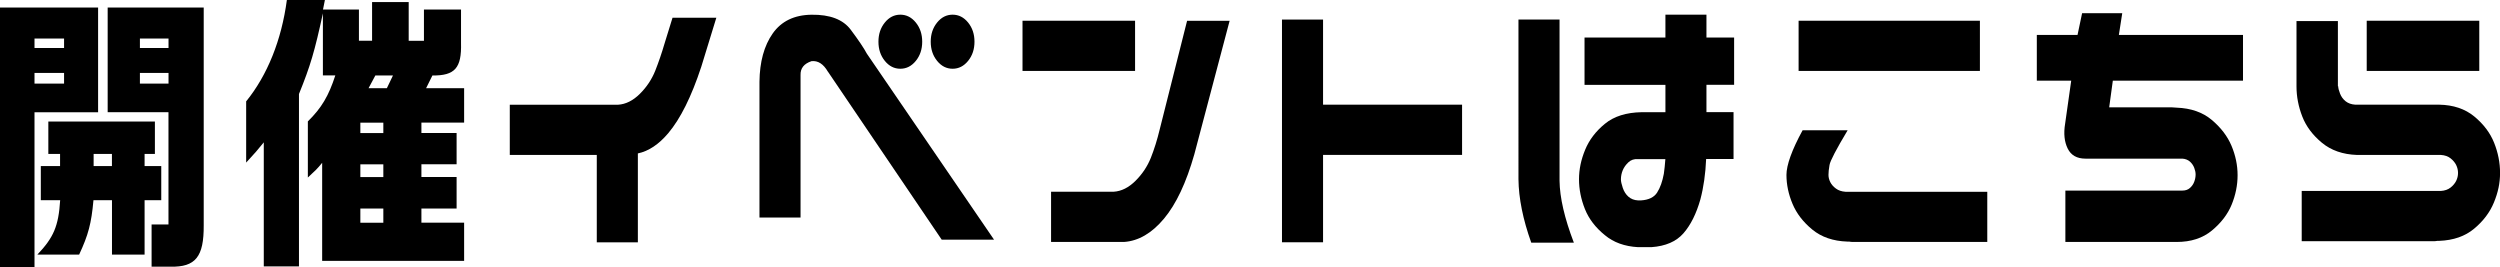 <?xml version="1.0" encoding="UTF-8"?><svg id="_レイヤー_2" xmlns="http://www.w3.org/2000/svg" viewBox="0 0 475.3 50.76"><g id="_レイヤー_1-2"><path d="M18.65,1.43v19.91H6.56v29.42H0V1.43h18.65ZM12.18,9.13v-1.81h-5.62v1.81h5.62ZM12.18,15.89v-2.03h-5.62v2.03h5.62ZM7.76,38.06v-6.49h3.66v-2.31h-2.23v-6.16h20.26v6.16h-1.96v2.31h3.17v6.49h-3.17v10.34h-6.2v-10.34h-3.52c-.4,4.45-.98,6.6-2.72,10.34h-7.94c3.08-3.24,4.02-5.39,4.33-10.34h-3.66ZM21.28,31.57v-2.31h-3.48v2.31h3.48ZM38.73,1.43v41.41c.04,5.99-1.56,7.97-6.34,7.86h-3.57v-8.03h3.21v-21.34h-11.56V1.43h18.25ZM32.04,9.13v-1.81h-5.44v1.81h5.44ZM32.04,15.89v-2.03h-5.44v2.03h5.44Z"/><path d="M46.78,19.3c4.06-5,6.74-11.66,7.76-19.3h7.23l-.36,1.81h6.83v5.94h2.5V.39h6.96v7.37h2.9V1.81h7.05v6.38c.13,4.73-1.16,6.21-5.44,6.16l-1.2,2.42h7.23v6.54h-8.12v1.98h6.69v5.94h-6.69v2.42h6.69v5.99h-6.69v2.69h8.12v7.26h-26.99v-18.64c-.98,1.21-1.25,1.43-2.72,2.8v-10.67c2.63-2.58,3.97-4.89,5.22-8.74h-2.36V2.53c-1.56,7.2-2.36,9.95-4.55,15.34v32.78h-6.69v-23.59c-1.25,1.54-1.56,1.92-3.35,3.85v-11.6ZM72.88,25.3v-1.98h-4.37v1.98h4.37ZM72.88,33.66v-2.42h-4.37v2.42h4.37ZM72.88,42.34v-2.69h-4.37v2.69h4.37ZM73.55,16.77l1.16-2.42h-3.35l-1.29,2.42h3.48Z"/><path d="M133.3,12.77c-1.85,5.61-3.93,9.79-6.25,12.55-1.81,2.14-3.74,3.42-5.78,3.85v16.9h-7.81v-16.61h-16.54v-9.55h20.59c1.46-.09,2.84-.78,4.14-2.07,1.29-1.28,2.26-2.74,2.92-4.38.65-1.64,1.25-3.39,1.79-5.24l1.5-4.85h8.33l-2.89,9.41Z"/><path d="M157.4,13.63c-.85-1.47-1.89-2.14-3.12-2-1.43.48-2.12,1.35-2.08,2.64v27.09h-7.81V15.56c.04-3.8.88-6.87,2.52-9.2,1.64-2.33,4.1-3.52,7.37-3.56,3.51-.05,6,.9,7.46,2.85,1.46,1.95,2.49,3.47,3.07,4.56l24.18,35.36h-9.95l-21.63-31.94ZM167.01,7.93c0-1.43.4-2.64,1.21-3.64.81-1,1.79-1.5,2.95-1.5s2.14.5,2.95,1.5,1.21,2.21,1.21,3.64-.4,2.64-1.21,3.64-1.79,1.5-2.95,1.5-2.14-.5-2.95-1.5c-.81-1-1.21-2.21-1.21-3.64ZM176.95,7.93c0-1.43.4-2.64,1.21-3.64.81-1,1.79-1.5,2.95-1.5s2.14.5,2.95,1.5,1.21,2.21,1.21,3.64-.4,2.64-1.21,3.64-1.79,1.5-2.95,1.5-2.14-.5-2.95-1.5c-.81-1-1.21-2.21-1.21-3.64Z"/><path d="M194.4,3.94h21.4v9.55h-21.4V3.94ZM233.78,3.94l-6.71,25.38c-1.54,5.42-3.47,9.51-5.78,12.26-2.31,2.76-4.84,4.23-7.58,4.42h-13.88v-9.55h11.91c1.46-.09,2.84-.78,4.14-2.07,1.29-1.28,2.26-2.74,2.92-4.38.65-1.64,1.21-3.43,1.68-5.38l5.21-20.67h8.1Z"/><path d="M251.54,3.72v16.18h26.43v9.55h-26.43v16.61h-7.81V3.72h7.81Z"/><path d="M296.5,3.72v30.65c.04,3.18.94,7.11,2.72,11.76h-8.1c-1.58-4.42-2.39-8.44-2.43-12.05V3.72h7.81ZM324.43,2.79v4.35h5.26v8.98h-5.26v5.2h5.15v8.91h-5.21c-.12,2.8-.48,5.37-1.1,7.7-.77,2.71-1.84,4.85-3.21,6.42-1.37,1.57-3.4,2.45-6.1,2.64h-2.54c-2.54-.14-4.65-.9-6.3-2.28-1.77-1.43-3.04-3.08-3.79-4.95-.75-1.88-1.13-3.77-1.13-5.67s.39-3.72,1.16-5.6c.77-1.88,2.02-3.53,3.76-4.95,1.73-1.43,4.07-2.16,7-2.21h4.51v-5.2h-15.38V7.14h15.38V2.79h7.81ZM315.06,36.59c.58-.9,1-2.09,1.27-3.56.12-.81.21-1.73.29-2.78h-5.21c-.73-.05-1.34.15-1.82.61-.48.45-.84.95-1.07,1.5-.23.55-.35,1.13-.35,1.75,0,.38.12.92.35,1.6.23.69.59,1.25,1.07,1.68.48.43,1.09.67,1.82.71h.58c1.46-.09,2.49-.59,3.07-1.5Z"/><path d="M377.81,46h-25.56c-.23,0-.46-.02-.69-.07h-.35c-2.7-.09-4.92-.86-6.65-2.28s-2.99-3.05-3.76-4.88c-.77-1.83-1.16-3.67-1.16-5.52s1.02-4.73,3.07-8.48h8.56c-2.16,3.61-3.31,5.81-3.44,6.59-.14.78-.2,1.41-.2,1.89s.12.94.35,1.39c.23.45.59.86,1.07,1.21.48.36,1.09.56,1.82.61h26.95v9.55ZM341.95,3.94h34.47v9.55h-34.47V3.94Z"/><path d="M387.23,6.64h7.75l.87-4.13h7.63l-.64,4.13h23.6v8.7h-24.75l-.69,5.06h11.8c.23,0,.58.02,1.04.07,2.7.1,4.92.87,6.65,2.32,1.73,1.45,2.99,3.09,3.76,4.92.77,1.83,1.16,3.7,1.16,5.6s-.38,3.77-1.13,5.6c-.75,1.83-2.01,3.47-3.76,4.92-1.75,1.45-3.98,2.17-6.68,2.17h-21.17v-9.77h22.27c.58,0,1.05-.17,1.42-.5.37-.33.64-.72.81-1.18.17-.45.26-.91.26-1.39,0-.38-.09-.8-.26-1.25-.17-.45-.44-.84-.81-1.18-.37-.33-.84-.52-1.42-.57h-18.45c-1.62,0-2.75-.64-3.38-1.92s-.8-2.85-.49-4.71l1.16-8.2h-6.54V6.64Z"/><path d="M437.59,36.3h26.49c.73-.05,1.34-.26,1.82-.64.48-.38.84-.81,1.07-1.28.23-.47.35-.97.35-1.5s-.12-1.02-.35-1.5c-.23-.47-.59-.9-1.07-1.28-.48-.38-1.09-.59-1.82-.64h-15.96c-2.7-.09-4.93-.87-6.68-2.32-1.75-1.45-3-3.11-3.73-4.99-.73-1.88-1.1-3.79-1.1-5.74V4.01h7.87v12.4h.06c0,.33.12.8.35,1.39.23.59.59,1.08,1.07,1.46.48.38,1.09.59,1.82.64h15.96c2.7.05,4.92.8,6.68,2.25,1.75,1.45,3.01,3.11,3.76,4.99.75,1.88,1.13,3.79,1.13,5.74s-.39,3.72-1.16,5.6c-.77,1.88-2.02,3.54-3.76,4.99-1.73,1.45-3.95,2.22-6.65,2.32h-.35c-.23.05-.46.07-.69.07h-25.1v-9.55ZM471.36,3.94v9.55h-21.4V3.94h21.4Z"/></g></svg>